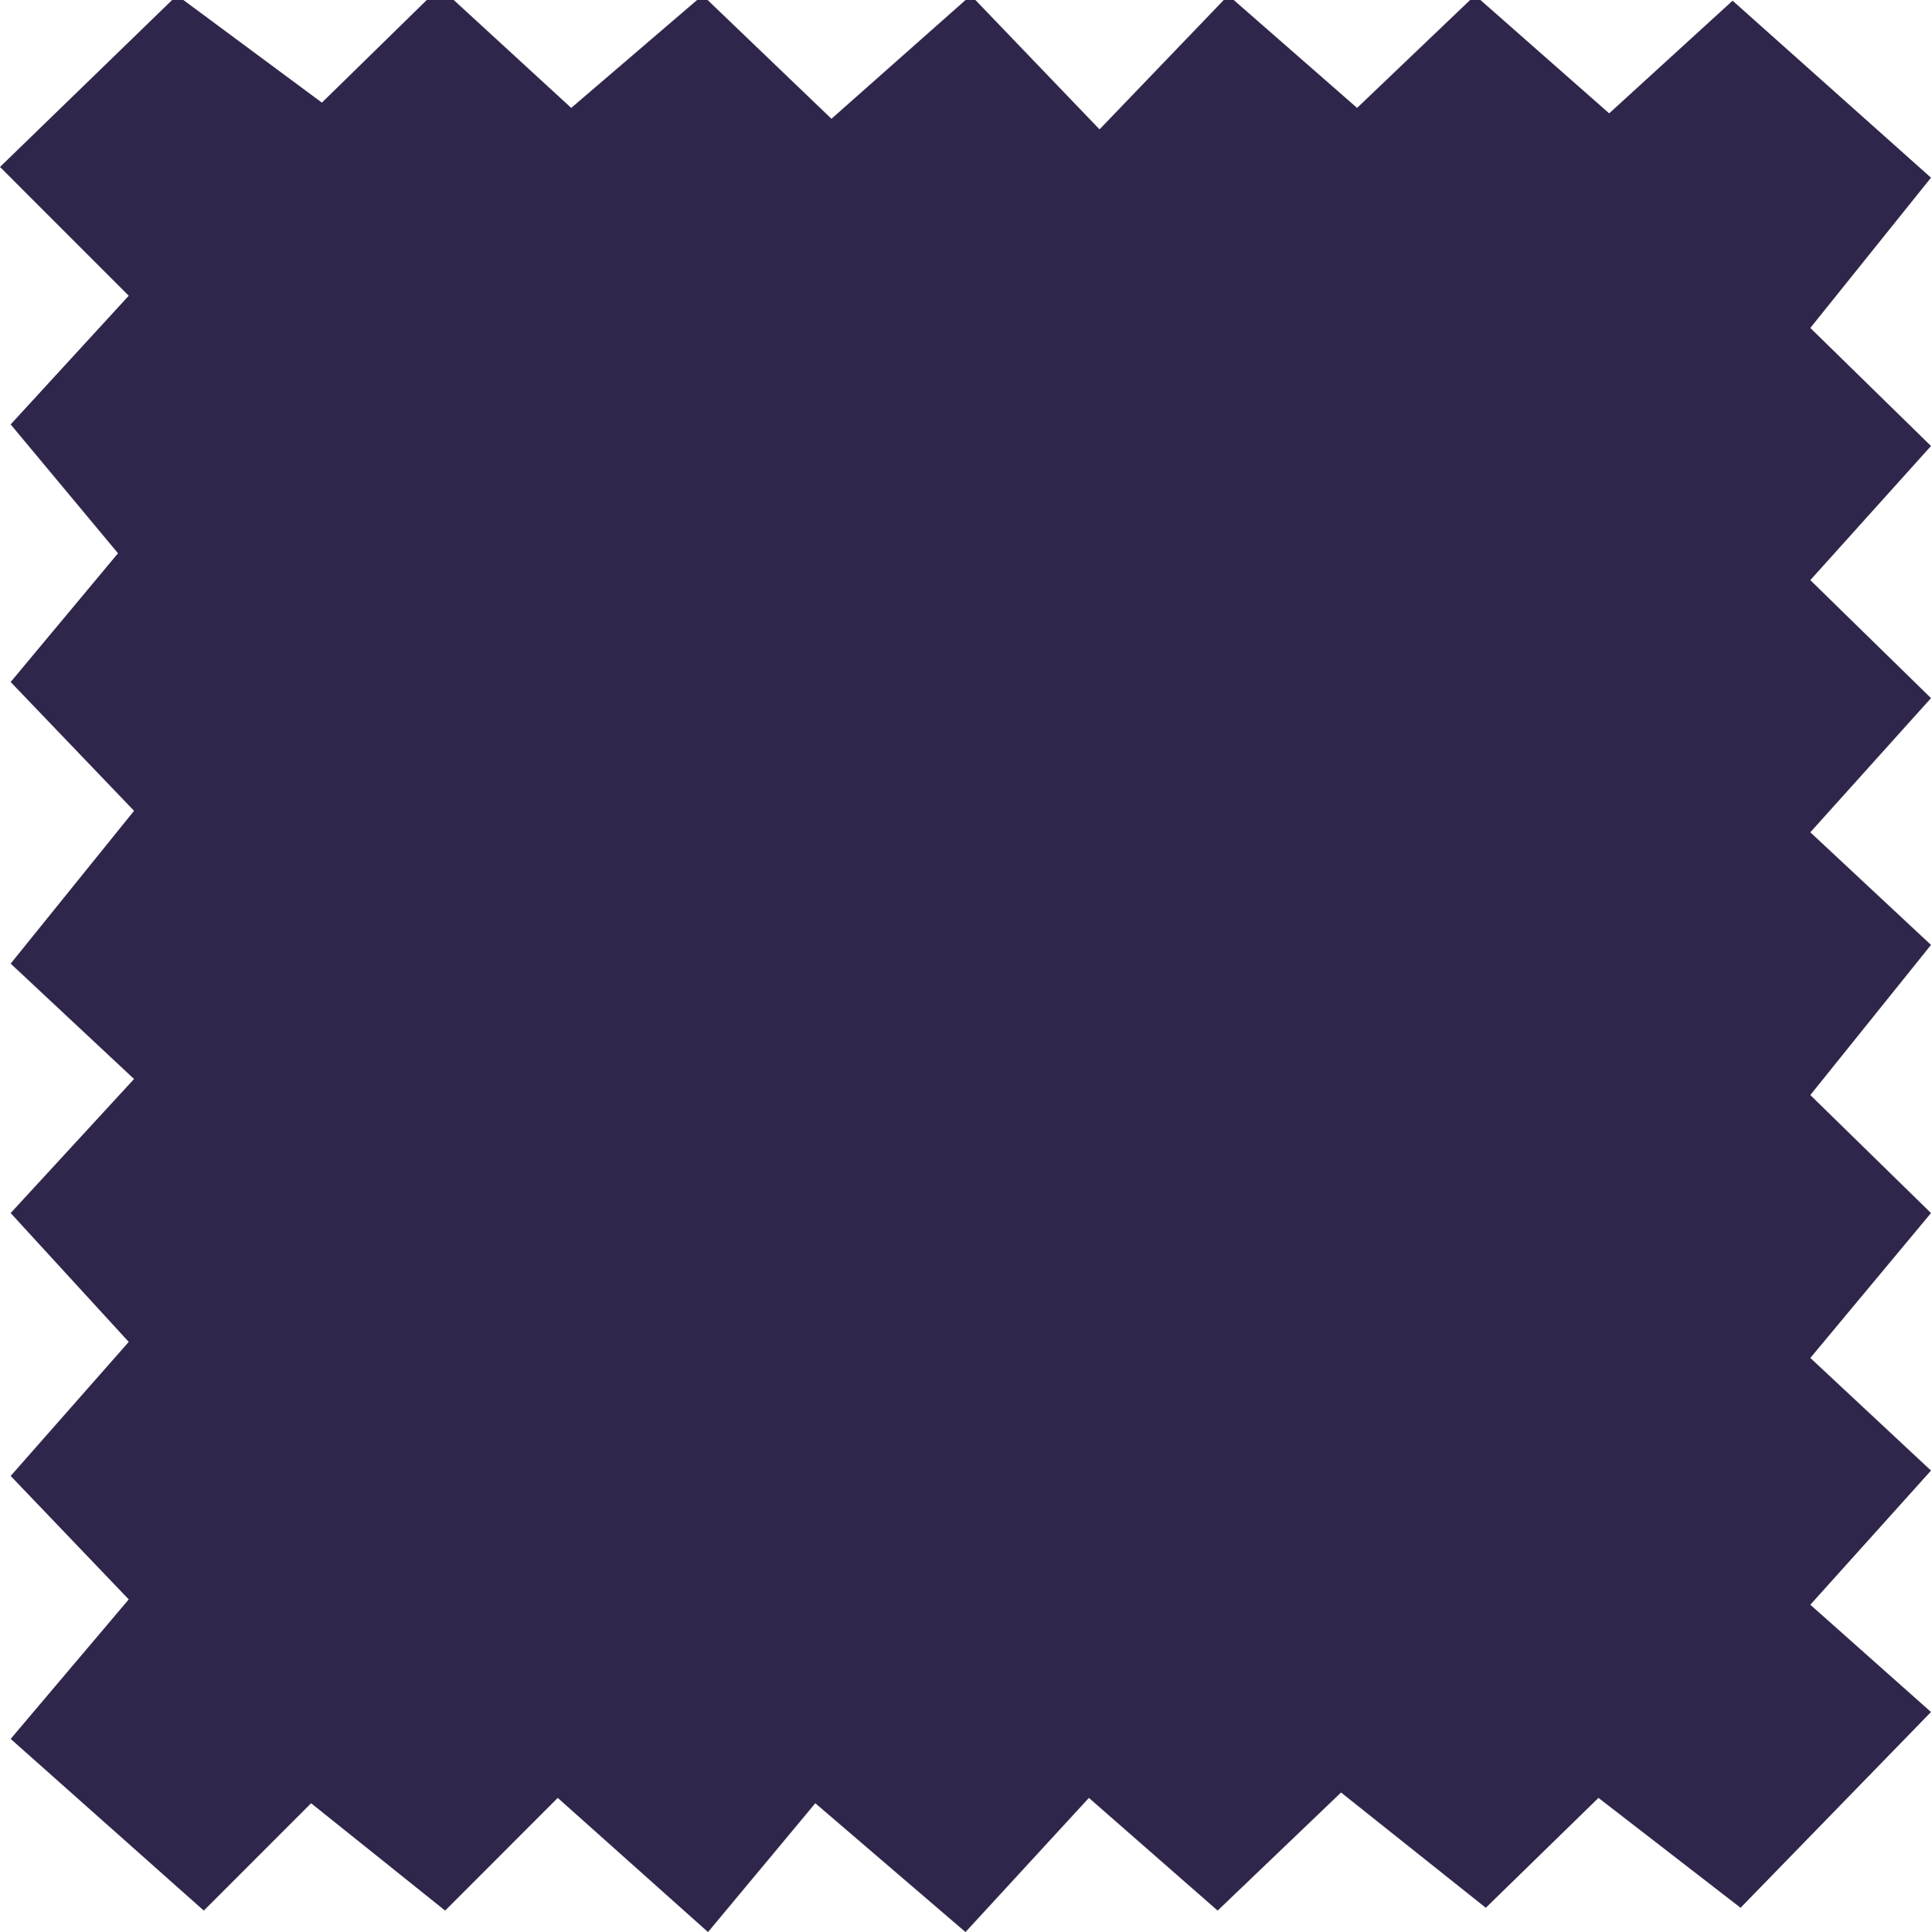 <?xml version="1.0" encoding="UTF-8"?>
<svg id="Layer_2" data-name="Layer 2" xmlns="http://www.w3.org/2000/svg" viewBox="0 0 555.92 556.16">
  <defs>
    <style>
      .cls-1 {
        fill: #30264b;
      }
    </style>
  </defs>
  <g id="Layer_1-2" data-name="Layer 1">
    <polygon class="cls-1" points="423.24 0 390.7 31.06 355.18 0 352.31 0 316.55 37.24 280.81 0 277.98 0 239.37 34.19 203.71 0 200.69 0 164.45 31.06 130.62 0 122.86 0 92.67 29.54 52.79 0 49.55 0 0 48.06 37.06 85.13 3.07 122.17 33.97 159.26 3.07 196.32 38.59 233.4 3.07 277.39 38.59 310.6 3.07 349.19 37.06 386.28 3.07 424.87 37.06 460.4 3.07 500.56 58.67 549.98 89.56 519.08 128.15 549.98 160.57 517.54 203.83 556.16 234.72 519.08 277.96 556.16 313.49 517.54 350.55 549.98 386.08 515.99 427.75 549.17 460.19 517.54 501.1 549.17 555.92 492.82 521.18 461.94 555.92 423.32 521.18 390.9 555.92 349.19 521.18 315.22 555.92 272 521.18 239.58 555.92 200.96 521.18 166.99 555.92 128.38 521.18 94.4 555.92 51.15 498.8 .2 463.27 32.63 426.21 0 423.24 0"/>
  </g>
</svg>